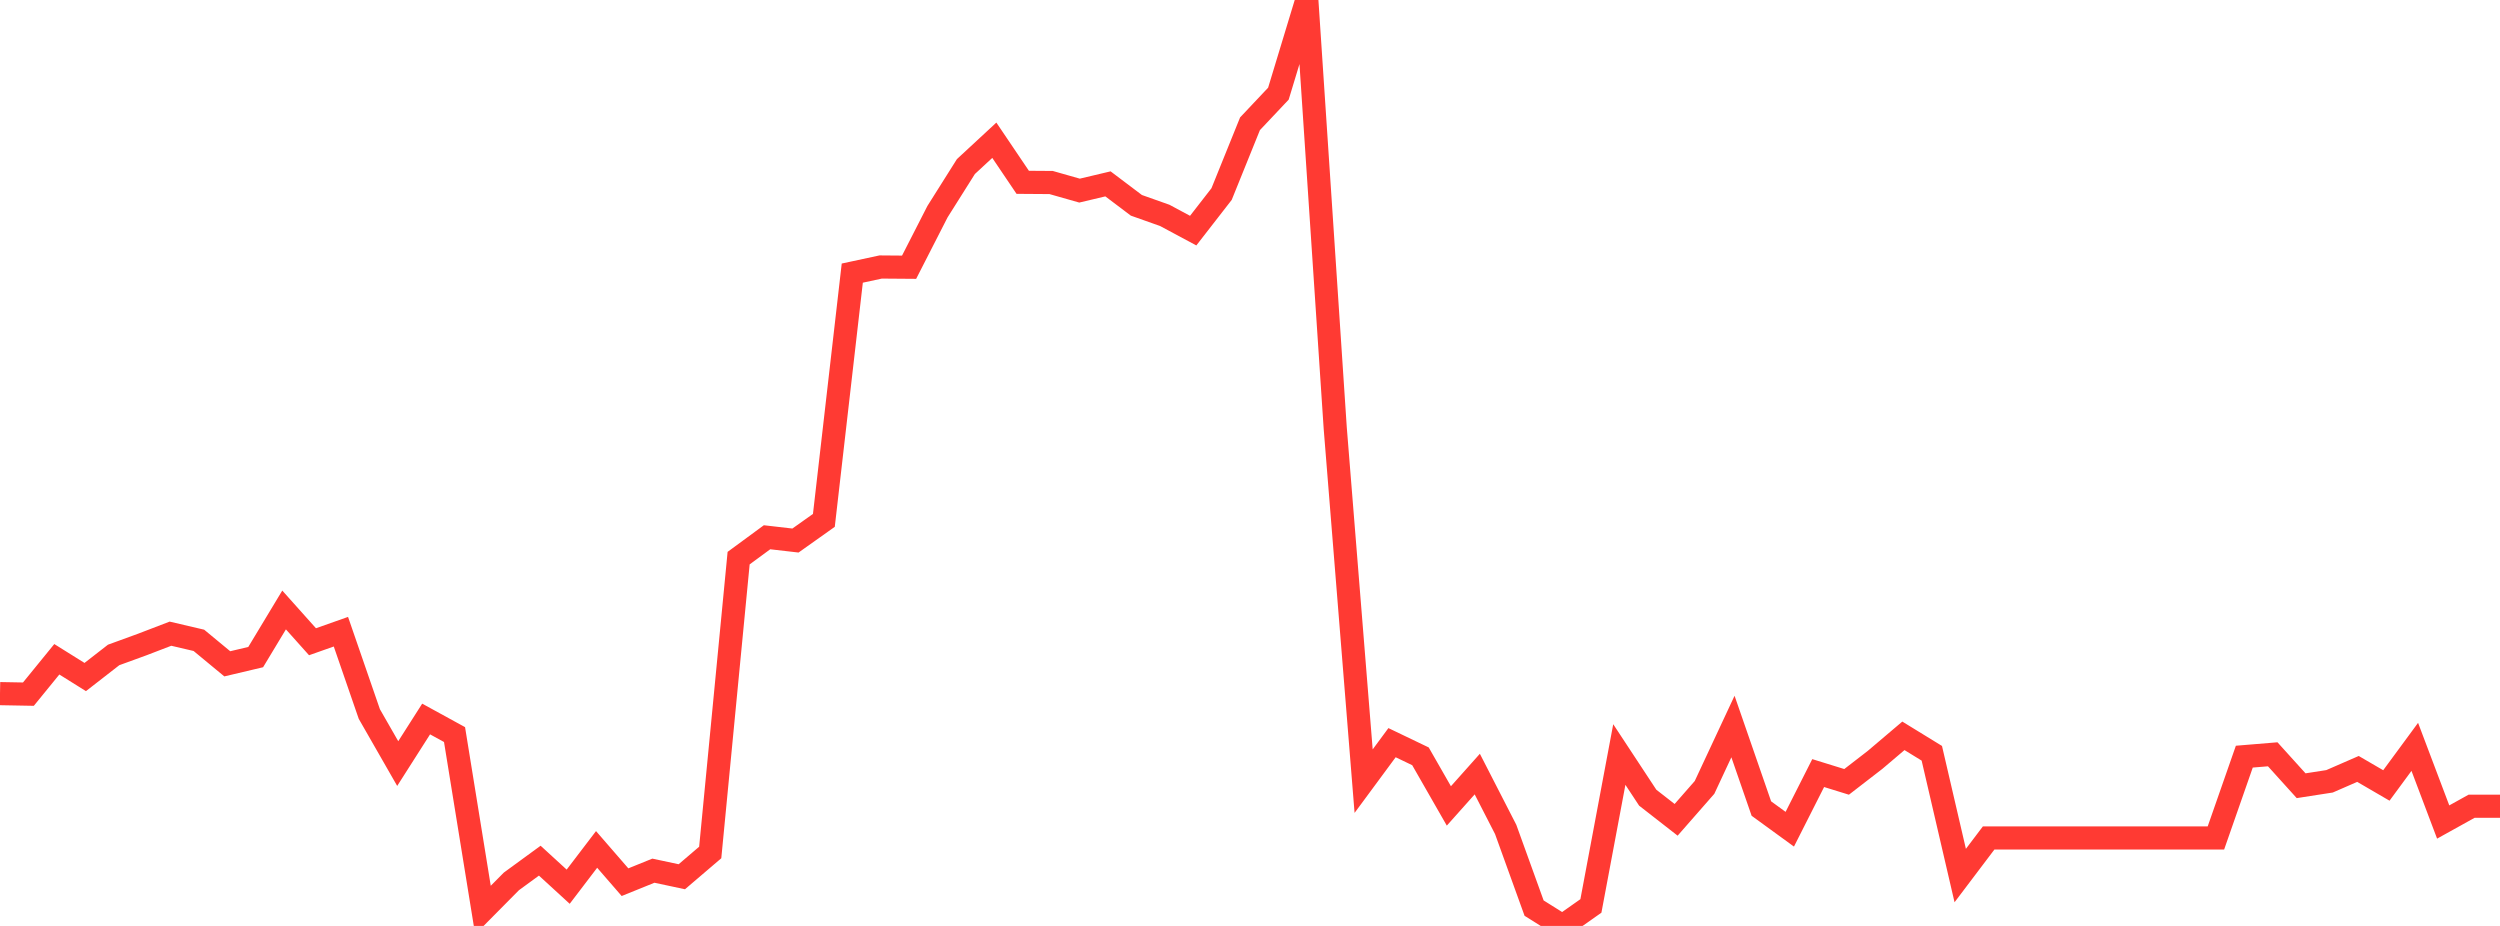 <?xml version="1.0" standalone="no"?>
<!DOCTYPE svg PUBLIC "-//W3C//DTD SVG 1.1//EN" "http://www.w3.org/Graphics/SVG/1.1/DTD/svg11.dtd">

<svg width="135" height="50" viewBox="0 0 135 50" preserveAspectRatio="none" 
  xmlns="http://www.w3.org/2000/svg"
  xmlns:xlink="http://www.w3.org/1999/xlink">


<polyline points="0.0, 37.456 1.534, 37.484 3.068, 35.601 4.602, 36.56 6.136, 35.367 7.67, 34.808 9.205, 34.219 10.739, 34.578 12.273, 35.846 13.807, 35.483 15.341, 32.938 16.875, 34.654 18.409, 34.112 19.943, 38.556 21.477, 41.233 23.011, 38.826 24.545, 39.667 26.08, 49.145 27.614, 47.596 29.148, 46.476 30.682, 47.882 32.216, 45.869 33.75, 47.638 35.284, 47.017 36.818, 47.344 38.352, 46.034 39.886, 30.139 41.42, 29.012 42.955, 29.189 44.489, 28.1 46.023, 14.748 47.557, 14.418 49.091, 14.43 50.625, 11.429 52.159, 8.994 53.693, 7.573 55.227, 9.845 56.761, 9.856 58.295, 10.293 59.83, 9.929 61.364, 11.087 62.898, 11.631 64.432, 12.454 65.966, 10.479 67.5, 6.684 69.034, 5.057 70.568, 0.0 72.102, 23.113 73.636, 42.182 75.17, 40.104 76.705, 40.841 78.239, 43.52 79.773, 41.8 81.307, 44.79 82.841, 49.038 84.375, 50.0 85.909, 48.92 87.443, 40.744 88.977, 43.075 90.511, 44.271 92.045, 42.52 93.58, 39.232 95.114, 43.662 96.648, 44.778 98.182, 41.746 99.716, 42.221 101.25, 41.036 102.784, 39.735 104.318, 40.677 105.852, 47.28 107.386, 45.251 108.92, 45.251 110.455, 45.251 111.989, 45.251 113.523, 45.251 115.057, 45.251 116.591, 45.251 118.125, 45.251 119.659, 45.251 121.193, 40.859 122.727, 40.732 124.261, 42.429 125.795, 42.191 127.33, 41.522 128.864, 42.415 130.398, 40.33 131.932, 44.389 133.466, 43.537 135.0, 43.537" fill="none" stroke="#ff3a33" stroke-width="1.25"/>

</svg>
